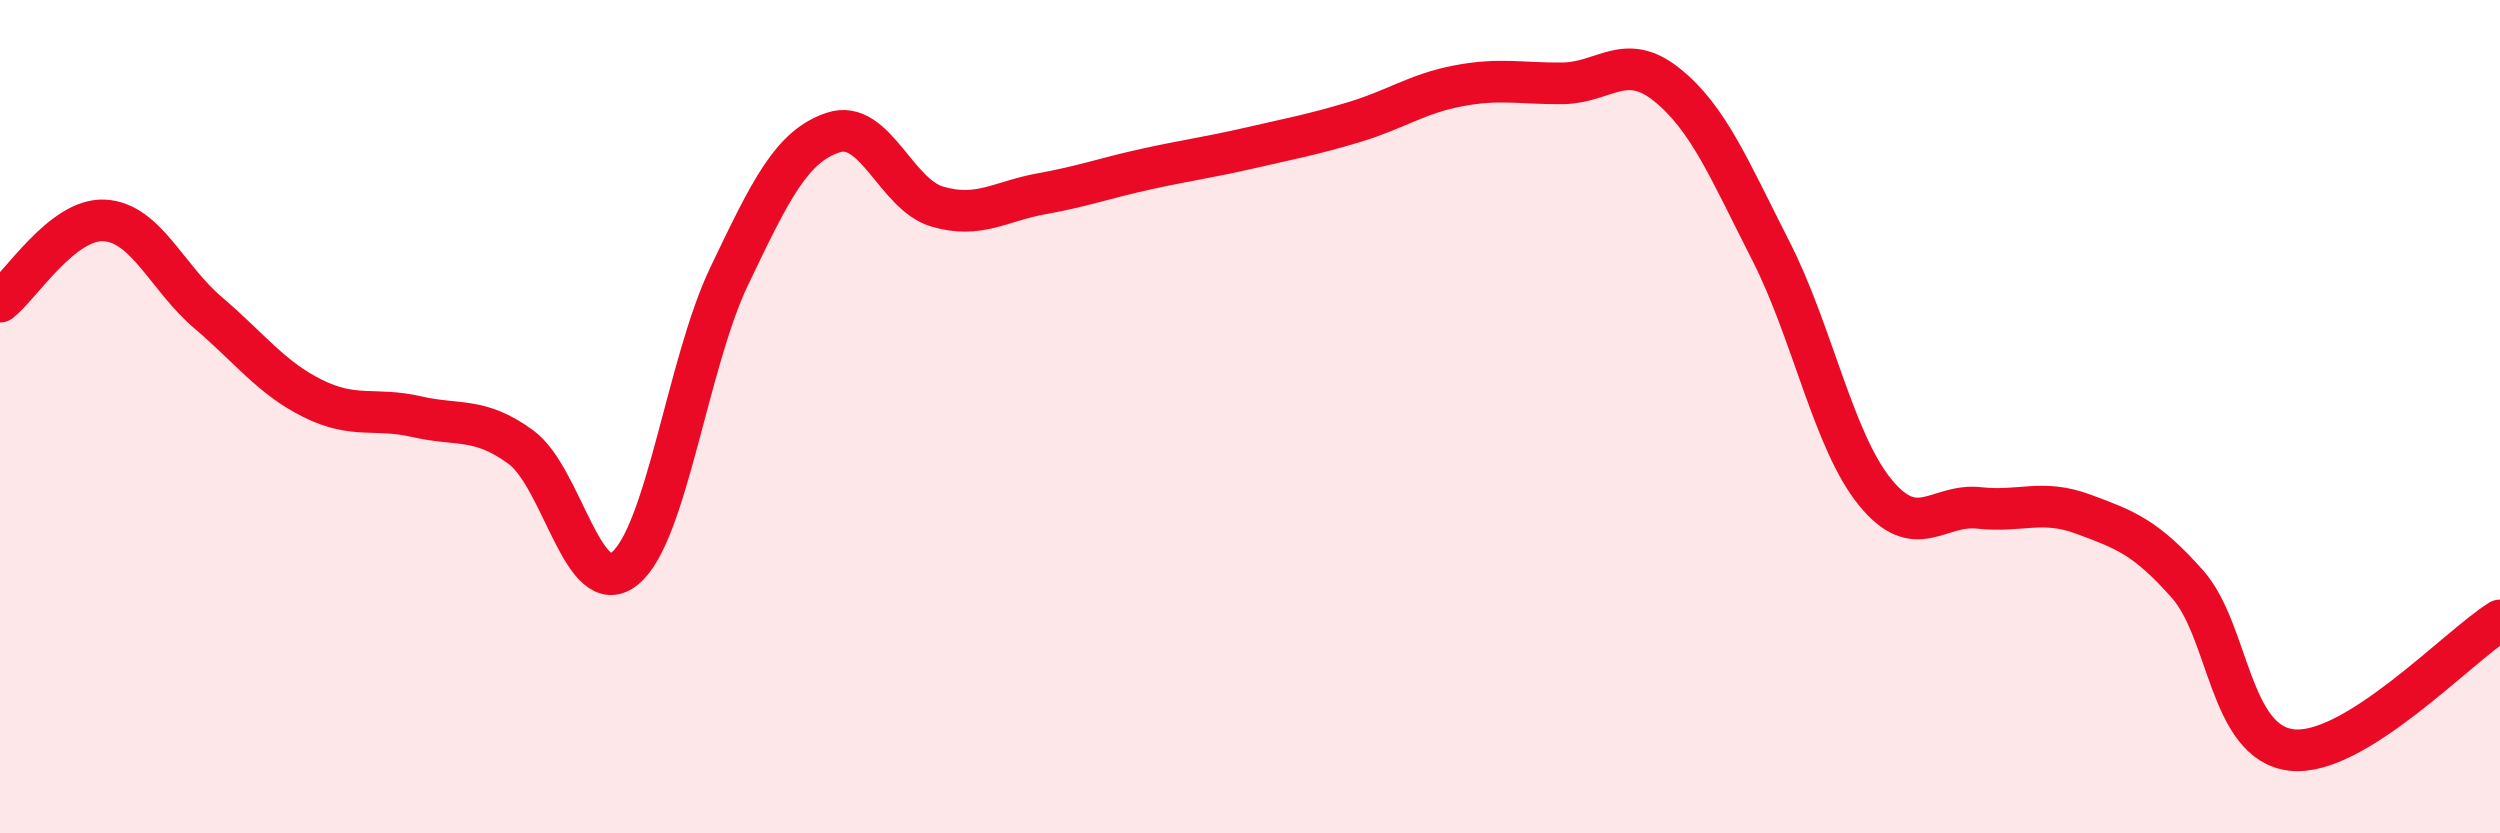 
    <svg width="60" height="20" viewBox="0 0 60 20" xmlns="http://www.w3.org/2000/svg">
      <path
        d="M 0,7.24 C 0.5,6.85 1.5,5.24 2.5,5.29 C 3.5,5.34 4,6.66 5,7.51 C 6,8.36 6.5,9.06 7.5,9.56 C 8.5,10.06 9,9.77 10,10 C 11,10.23 11.5,10 12.5,10.73 C 13.5,11.46 14,14.46 15,13.64 C 16,12.82 16.5,8.72 17.5,6.63 C 18.5,4.54 19,3.51 20,3.18 C 21,2.85 21.5,4.67 22.5,4.96 C 23.5,5.25 24,4.83 25,4.65 C 26,4.47 26.5,4.28 27.5,4.06 C 28.5,3.84 29,3.78 30,3.55 C 31,3.32 31.5,3.23 32.5,2.93 C 33.5,2.63 34,2.25 35,2.06 C 36,1.87 36.5,2.01 37.5,2 C 38.5,1.99 39,1.23 40,2.03 C 41,2.83 41.5,4.06 42.5,6.02 C 43.5,7.98 44,10.58 45,11.81 C 46,13.04 46.5,12.08 47.5,12.19 C 48.5,12.3 49,11.97 50,12.34 C 51,12.71 51.5,12.89 52.5,14.02 C 53.5,15.15 53.5,17.83 55,18 C 56.5,18.17 59,15.51 60,14.89L60 20L0 20Z"
        fill="#EB0A25"
        opacity="0.1"
        stroke-linecap="round"
        stroke-linejoin="round"
      />
      <path
        d="M 0,7.24 C 0.5,6.85 1.5,5.24 2.5,5.29 C 3.5,5.34 4,6.66 5,7.51 C 6,8.36 6.5,9.06 7.5,9.56 C 8.5,10.06 9,9.77 10,10 C 11,10.23 11.5,10 12.5,10.73 C 13.5,11.46 14,14.46 15,13.64 C 16,12.82 16.5,8.72 17.5,6.63 C 18.5,4.54 19,3.51 20,3.18 C 21,2.85 21.5,4.67 22.5,4.96 C 23.5,5.25 24,4.83 25,4.65 C 26,4.47 26.5,4.28 27.5,4.06 C 28.5,3.84 29,3.78 30,3.55 C 31,3.32 31.5,3.23 32.5,2.93 C 33.5,2.63 34,2.25 35,2.06 C 36,1.87 36.5,2.01 37.5,2 C 38.5,1.99 39,1.23 40,2.03 C 41,2.83 41.5,4.06 42.5,6.02 C 43.5,7.98 44,10.58 45,11.81 C 46,13.04 46.5,12.08 47.5,12.19 C 48.5,12.3 49,11.97 50,12.34 C 51,12.71 51.5,12.89 52.5,14.02 C 53.5,15.15 53.5,17.83 55,18 C 56.5,18.17 59,15.51 60,14.89"
        stroke="#EB0A25"
        stroke-width="1"
        fill="none"
        stroke-linecap="round"
        stroke-linejoin="round"
      />
    </svg>
  